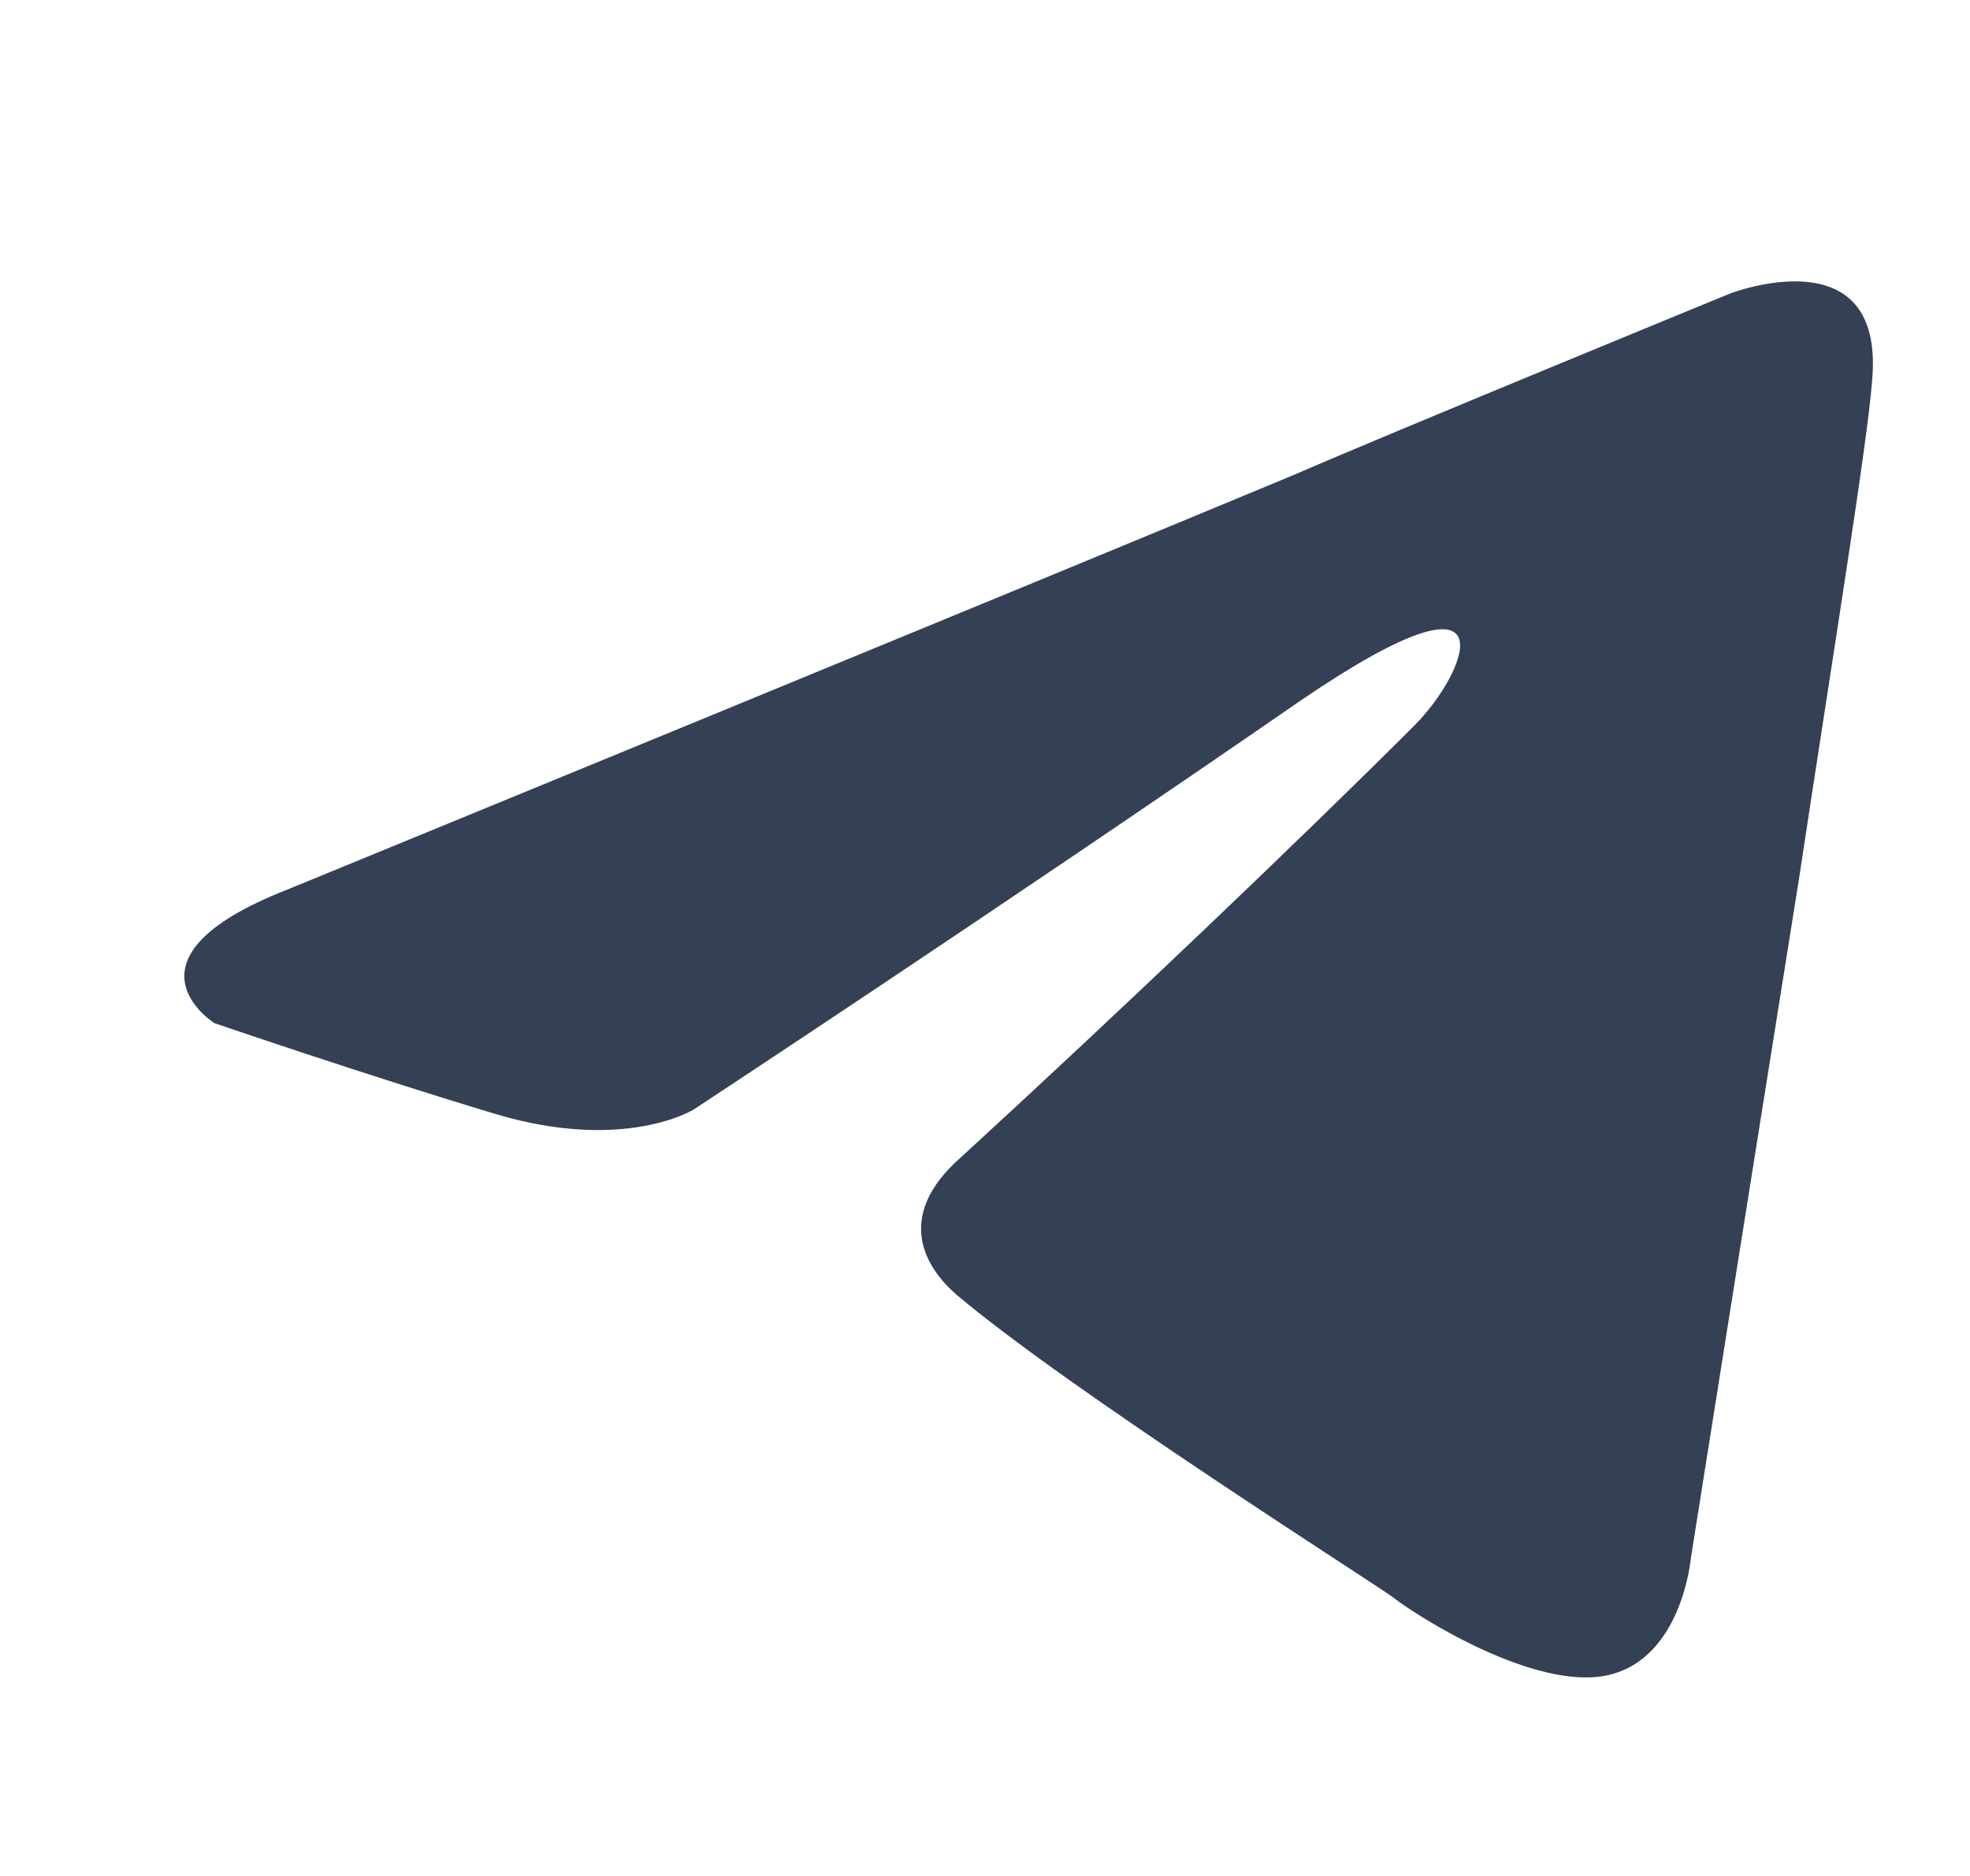 <svg width="21" height="20" viewBox="0 0 21 20" fill="none" xmlns="http://www.w3.org/2000/svg">
<path d="M3.068 9.482C3.068 9.482 11.029 6.215 13.79 5.064C14.849 4.604 18.438 3.131 18.438 3.131C18.438 3.131 20.095 2.487 19.957 4.052C19.911 4.696 19.543 6.951 19.174 9.39C18.622 12.841 18.024 16.614 18.024 16.614C18.024 16.614 17.932 17.673 17.15 17.857C16.367 18.041 15.079 17.213 14.849 17.029C14.665 16.89 11.398 14.82 10.201 13.807C9.879 13.531 9.511 12.979 10.247 12.335C11.904 10.816 13.882 8.93 15.079 7.733C15.631 7.181 16.183 5.892 13.882 7.457C10.615 9.712 7.394 11.829 7.394 11.829C7.394 11.829 6.658 12.289 5.277 11.875C3.897 11.46 2.286 10.908 2.286 10.908C2.286 10.908 1.182 10.218 3.068 9.482Z" fill="#344054"/>
</svg>
